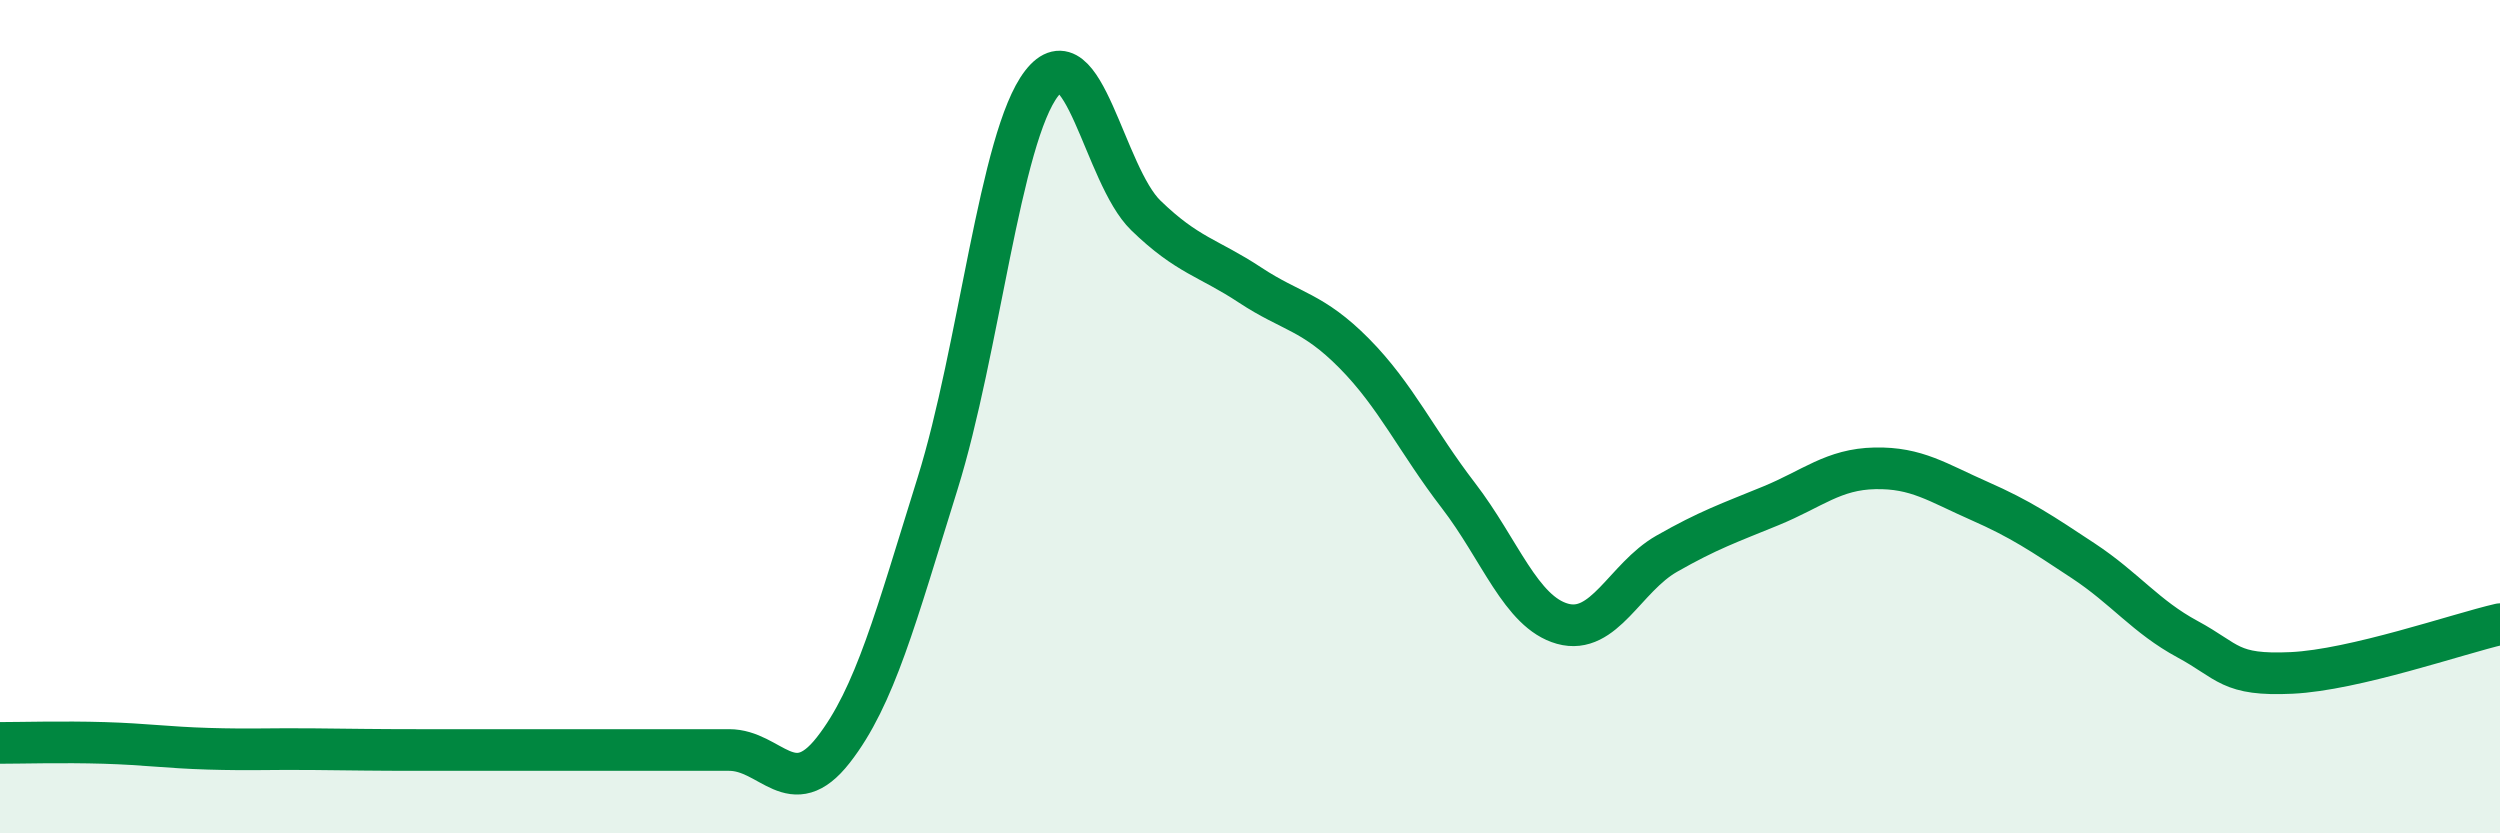 
    <svg width="60" height="20" viewBox="0 0 60 20" xmlns="http://www.w3.org/2000/svg">
      <path
        d="M 0,17.83 C 0.5,17.83 1.5,17.8 2.5,17.83 C 3.5,17.86 4,17.94 5,17.97 C 6,18 6.5,17.97 7.5,17.98 C 8.5,17.99 9,18 10,18 C 11,18 11.5,18 12.5,18 C 13.5,18 14,18 15,18 C 16,18 16.5,18 17.5,18 C 18.5,18 19,19.28 20,18 C 21,16.72 21.5,14.81 22.5,11.61 C 23.5,8.41 24,3.29 25,2 C 26,0.71 26.5,4.2 27.5,5.17 C 28.5,6.14 29,6.18 30,6.84 C 31,7.5 31.5,7.47 32.5,8.48 C 33.5,9.49 34,10.59 35,11.89 C 36,13.19 36.5,14.69 37.5,14.97 C 38.5,15.25 39,13.86 40,13.29 C 41,12.72 41.5,12.55 42.5,12.14 C 43.5,11.73 44,11.26 45,11.24 C 46,11.22 46.5,11.58 47.5,12.02 C 48.5,12.46 49,12.8 50,13.46 C 51,14.12 51.5,14.8 52.5,15.34 C 53.5,15.88 53.5,16.22 55,16.15 C 56.5,16.08 59,15.21 60,14.98L60 20L0 20Z"
        fill="#008740"
        opacity="0.1"
        stroke-linecap="round"
        stroke-linejoin="round"
      />
      <path
        d="M 0,17.83 C 0.5,17.83 1.5,17.8 2.5,17.83 C 3.5,17.86 4,17.94 5,17.97 C 6,18 6.5,17.97 7.5,17.98 C 8.5,17.99 9,18 10,18 C 11,18 11.5,18 12.5,18 C 13.5,18 14,18 15,18 C 16,18 16.5,18 17.5,18 C 18.5,18 19,19.28 20,18 C 21,16.72 21.5,14.81 22.5,11.61 C 23.5,8.41 24,3.29 25,2 C 26,0.71 26.5,4.2 27.5,5.17 C 28.5,6.14 29,6.18 30,6.84 C 31,7.5 31.5,7.47 32.5,8.48 C 33.5,9.49 34,10.59 35,11.89 C 36,13.19 36.5,14.69 37.5,14.97 C 38.5,15.25 39,13.86 40,13.29 C 41,12.72 41.5,12.55 42.5,12.14 C 43.5,11.73 44,11.26 45,11.24 C 46,11.22 46.5,11.58 47.5,12.02 C 48.5,12.46 49,12.8 50,13.46 C 51,14.12 51.5,14.8 52.5,15.34 C 53.5,15.88 53.5,16.22 55,16.15 C 56.5,16.08 59,15.21 60,14.98"
        stroke="#008740"
        stroke-width="1"
        fill="none"
        stroke-linecap="round"
        stroke-linejoin="round"
      />
    </svg>
  